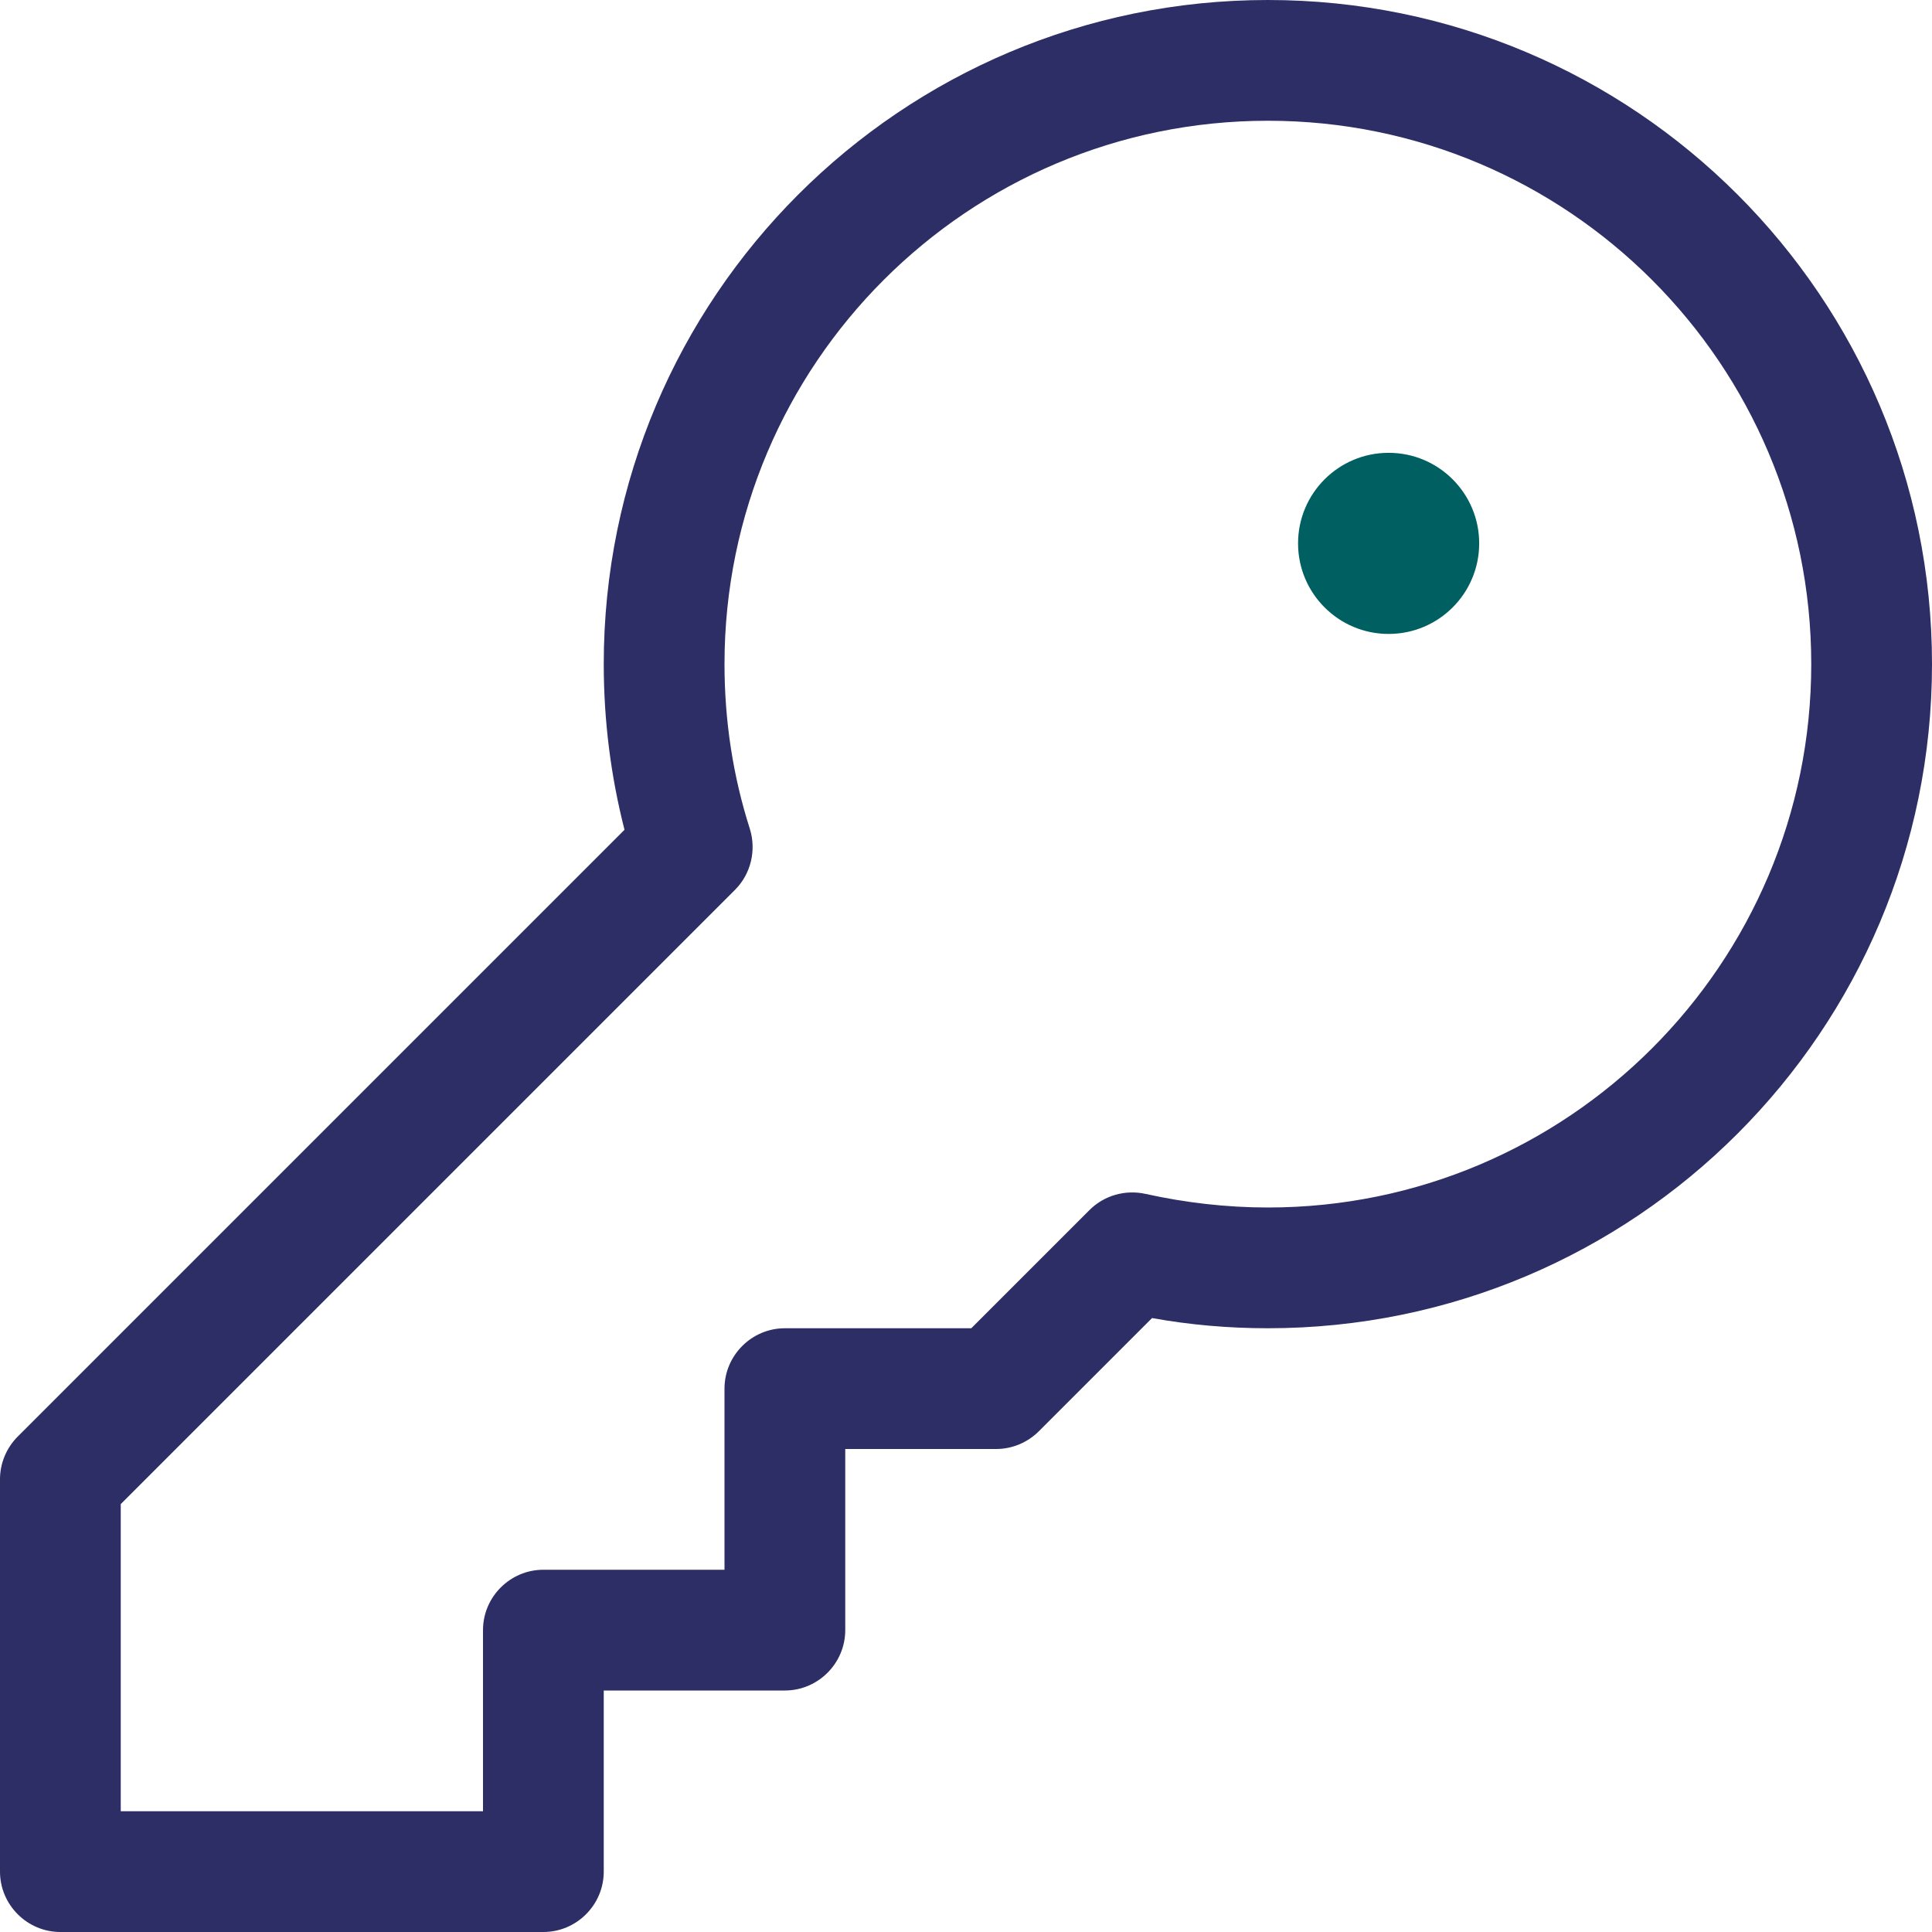 <?xml version="1.0" encoding="UTF-8"?>
<svg id="Layer_2" data-name="Layer 2" xmlns="http://www.w3.org/2000/svg" viewBox="0 0 512 512">
  <defs>
    <style>
      .cls-1 {
        fill: #005f61;
      }

      .cls-1, .cls-2 {
        stroke-width: 0px;
      }

      .cls-2 {
        fill: #2c2e65;
      }
    </style>
  </defs>
  <g id="Layer_2-2" data-name="Layer 2">
    <g>
      <path class="cls-2" d="M336,0c-97.2,0-176,78.8-176,176,0,15.1,1.9,29.8,5.5,43.9L4.7,380.7c-3,3-4.7,7.1-4.7,11.3v104c0,8.8,7.2,16,16,16h128c8.8,0,16-7.2,16-16v-48h48c8.8,0,16-7.2,16-16v-48h40c4.2,0,8.3-1.7,11.3-4.7l30-30c10,1.8,20.2,2.7,30.7,2.7,97.2,0,176-78.8,176-176S433.2,0,336,0ZM336,320c-11.1,0-22-1.3-32.4-3.6-5.4-1.2-11,.4-14.9,4.3l-31.3,31.3h-49.4c-8.8,0-16,7.2-16,16v48h-48c-8.8,0-16,7.2-16,16v48H32v-81.4l162.8-162.8c4.2-4.2,5.7-10.5,3.9-16.2-4.4-13.79-6.7-28.37-6.7-43.66,0,.02,0,.04,0,.06v-.1s0,.03,0,.04c.03-79.47,64.52-143.94,144-143.94s144,64.5,144,144-64.5,144-144,144Z"/>
      <circle class="cls-1" cx="368" cy="144" r="24"/>
    </g>
  </g>
</svg>